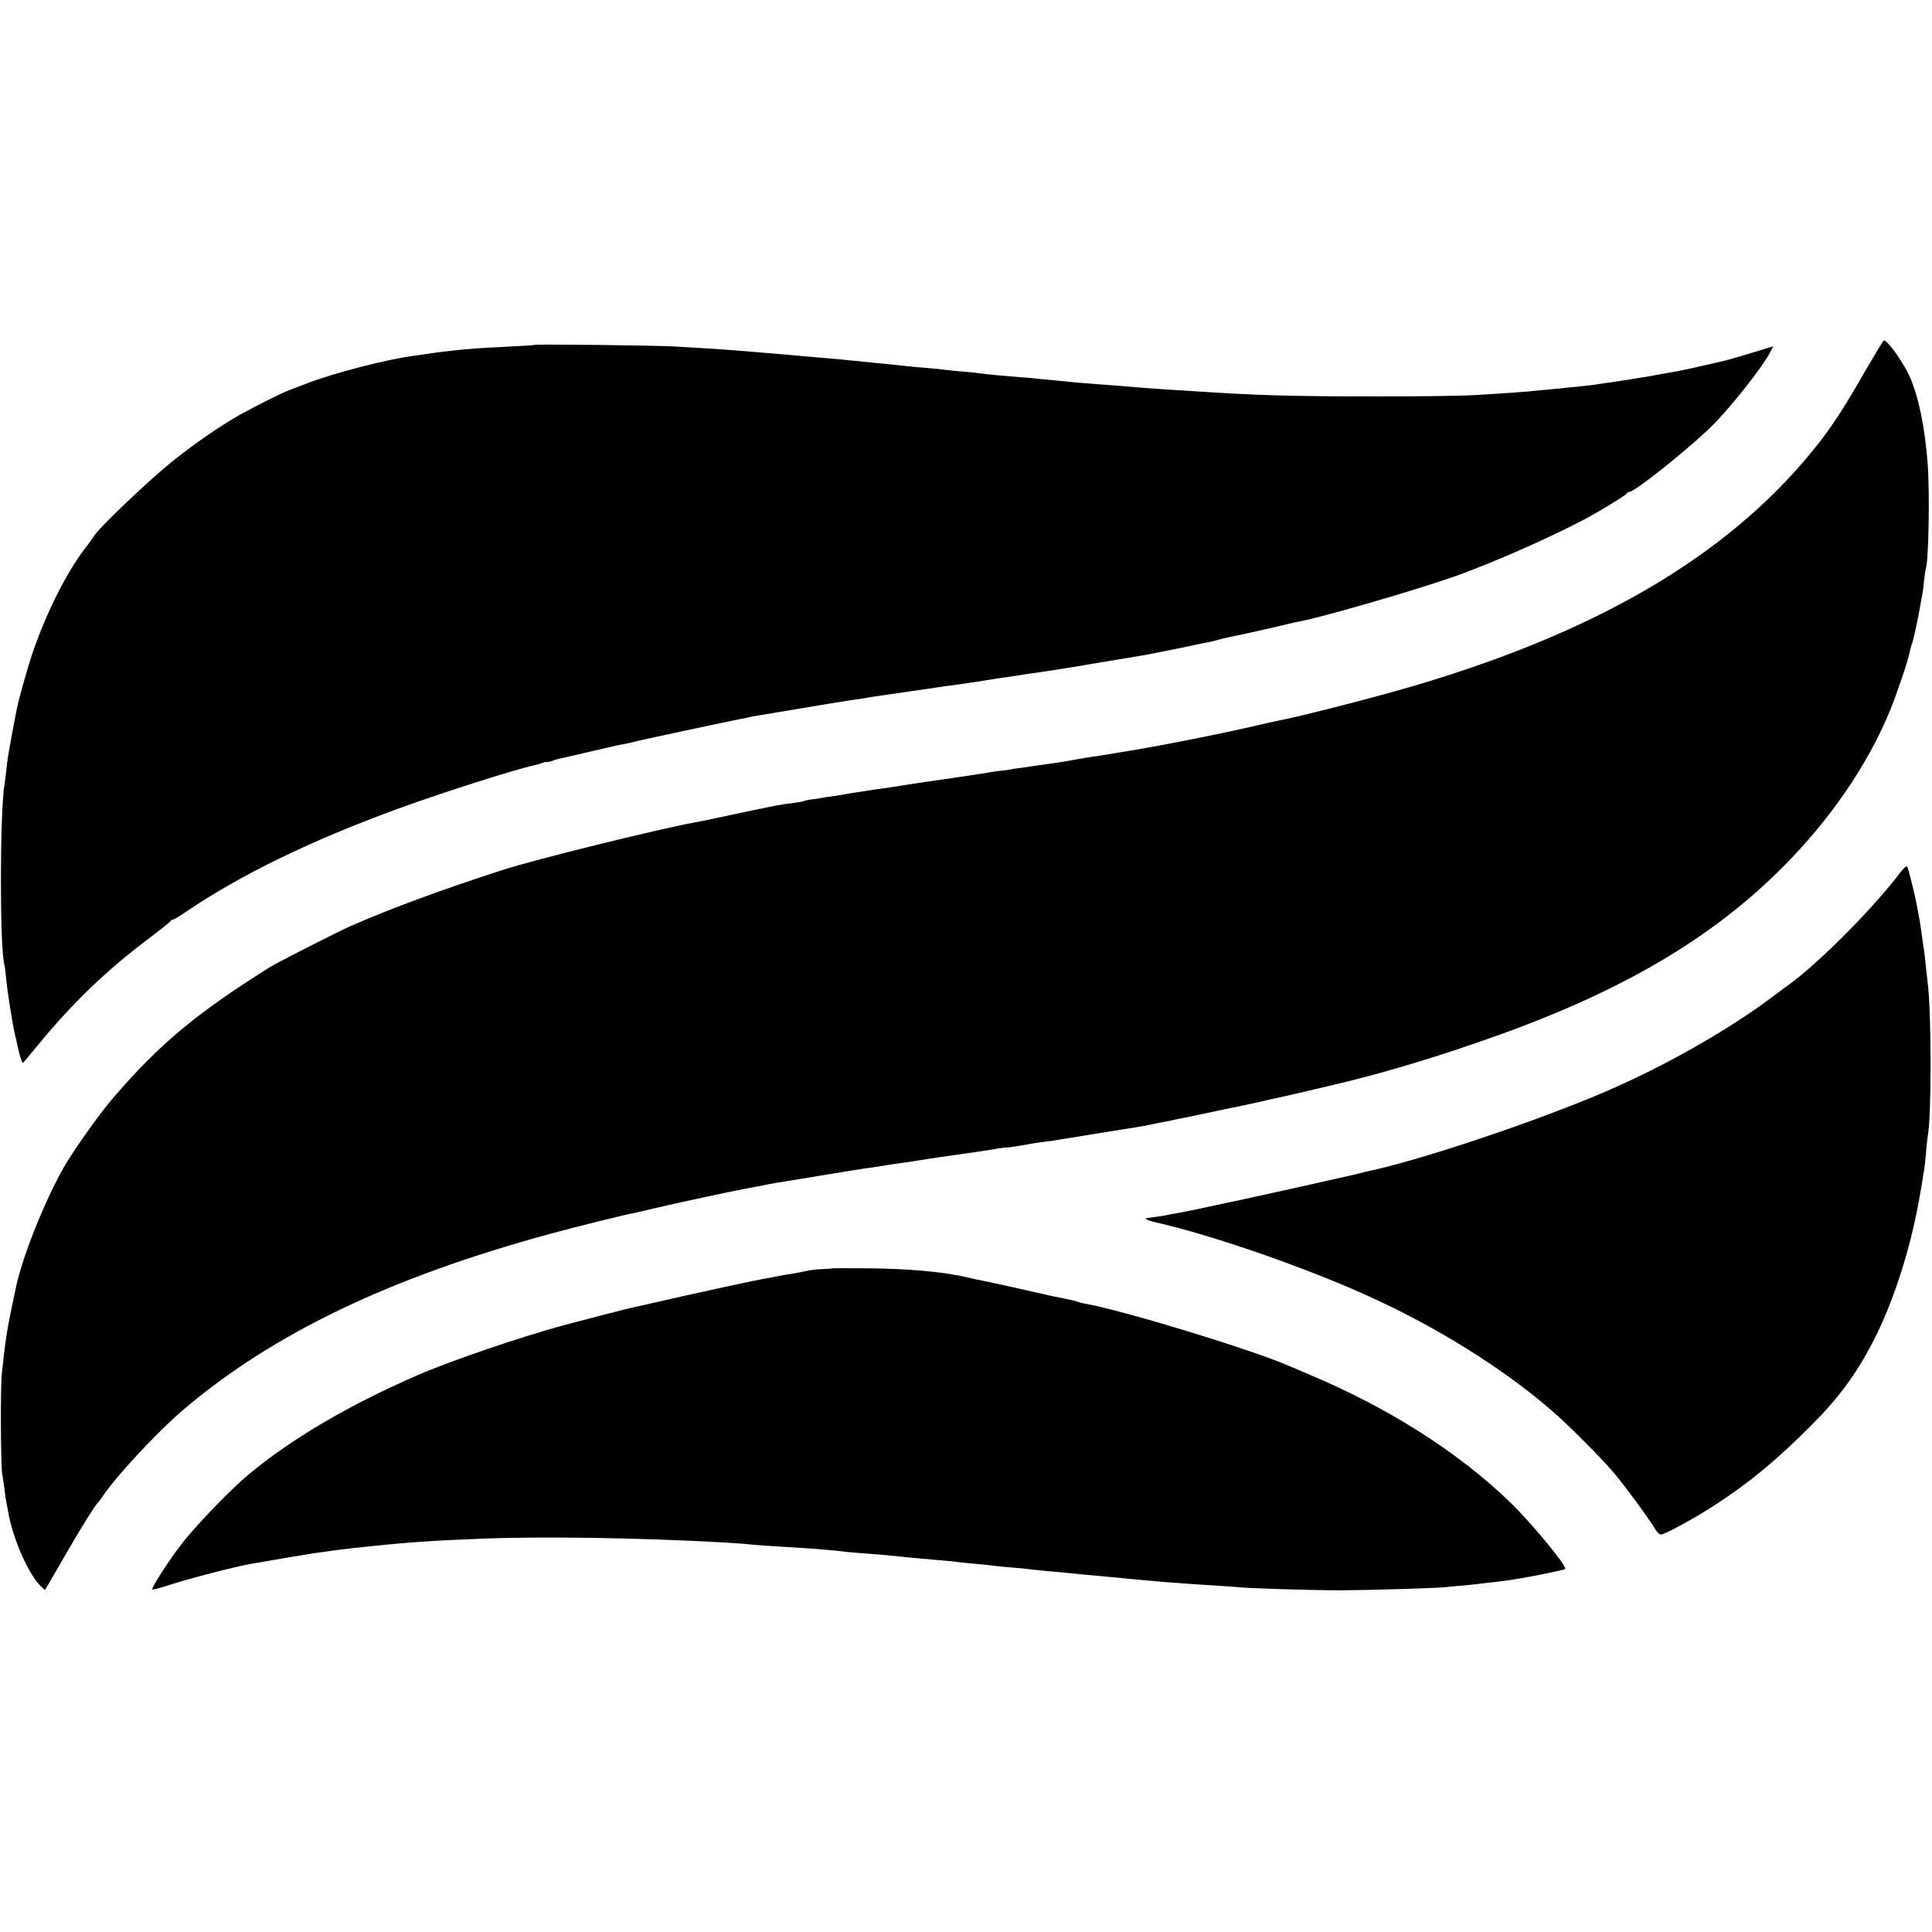 <?xml version="1.0" standalone="no"?>
<!DOCTYPE svg PUBLIC "-//W3C//DTD SVG 20010904//EN"
 "http://www.w3.org/TR/2001/REC-SVG-20010904/DTD/svg10.dtd">
<svg version="1.0" xmlns="http://www.w3.org/2000/svg"
 width="1084pt" height="1084pt" viewBox="0 0 1084 1084"
 preserveAspectRatio="xMidYMid meet">
<g transform="translate(0,1084) scale(0.1,-0.1)"
fill="#000000" stroke="none">
<path d="M10465 8758 c-106 -186 -172 -288 -244 -383 -476 -619 -1214 -1066
-2281 -1381 -229 -68 -652 -176 -780 -200 -14 -3 -52 -11 -85 -19 -215 -51
-614 -130 -815 -160 -25 -4 -54 -9 -65 -11 -10 -2 -37 -6 -60 -9 -22 -3 -62
-10 -90 -15 -27 -5 -67 -12 -87 -15 -21 -3 -55 -8 -75 -11 -64 -9 -86 -12
-138 -20 -27 -3 -59 -8 -70 -10 -11 -3 -40 -7 -65 -9 -25 -3 -54 -7 -65 -10
-16 -3 -250 -38 -405 -60 -14 -2 -54 -8 -90 -14 -36 -6 -83 -13 -105 -16 -22
-3 -53 -7 -70 -10 -93 -14 -109 -17 -125 -20 -10 -2 -40 -7 -67 -11 -26 -3
-57 -8 -68 -10 -11 -3 -38 -7 -59 -9 -21 -3 -42 -7 -46 -10 -3 -2 -28 -6 -56
-10 -69 -8 -85 -11 -299 -56 -187 -40 -205 -44 -255 -53 -225 -42 -895 -208
-1076 -266 -344 -111 -639 -220 -859 -317 -80 -36 -411 -204 -455 -232 -413
-260 -619 -432 -880 -737 -71 -82 -220 -292 -272 -384 -110 -192 -241 -523
-272 -690 -3 -14 -12 -56 -20 -95 -26 -123 -37 -194 -56 -375 -8 -78 -6 -530
3 -565 3 -12 8 -48 12 -80 4 -33 9 -69 12 -80 2 -11 8 -42 13 -69 27 -135 102
-307 165 -381 19 -21 36 -37 38 -35 4 6 33 56 125 215 73 127 159 265 172 275
3 3 17 21 30 40 79 116 311 364 454 485 504 426 1158 739 2056 983 136 37 420
108 472 117 13 2 61 14 108 25 122 29 435 96 505 109 63 12 94 17 135 26 14 2
39 7 55 10 17 2 125 20 240 39 116 19 230 38 255 41 25 3 56 8 70 10 34 6 76
13 130 20 25 3 70 10 100 15 30 5 74 12 97 15 23 3 55 8 70 10 101 14 210 30
273 41 25 4 48 7 52 6 4 -1 31 3 60 8 80 14 109 19 158 25 25 3 56 7 70 10 14
2 39 7 55 9 17 3 102 17 190 31 88 14 176 28 195 31 19 3 53 9 75 14 22 5 56
12 75 15 19 3 42 8 50 10 8 2 29 7 47 10 17 3 85 17 150 31 65 14 129 28 143
30 14 3 77 16 140 30 63 15 121 27 130 29 15 3 119 27 275 64 289 67 605 162
945 284 702 252 1200 547 1594 943 264 265 475 572 600 876 38 92 104 287 111
330 3 15 9 37 14 50 8 21 32 135 46 213 2 17 7 41 10 55 3 14 8 52 11 85 4 33
8 62 9 65 16 27 23 430 11 585 -15 204 -51 378 -100 490 -36 80 -124 205 -146
205 -3 0 -50 -78 -105 -172z"/>
<path d="M2998 8905 c-2 -2 -68 -6 -148 -10 -80 -4 -161 -8 -180 -10 -82 -6
-179 -17 -235 -25 -33 -5 -80 -12 -105 -15 -161 -21 -450 -96 -605 -155 -44
-17 -93 -36 -109 -42 -38 -14 -181 -86 -266 -133 -108 -60 -256 -162 -386
-266 -123 -99 -406 -367 -434 -413 -8 -13 -33 -48 -56 -77 -106 -140 -220
-369 -297 -599 -25 -76 -75 -254 -83 -300 -3 -14 -14 -70 -24 -125 -22 -117
-30 -165 -35 -221 -2 -23 -7 -55 -9 -70 -27 -148 -28 -917 -2 -1014 3 -8 7
-46 11 -85 6 -66 35 -250 49 -310 1 -5 11 -45 20 -88 10 -43 22 -75 26 -70 4
4 43 51 86 103 193 235 387 421 624 598 63 48 116 90 118 95 2 4 8 7 12 7 5 0
37 19 72 43 307 209 707 403 1198 582 260 94 650 218 757 241 12 2 34 9 48 14
14 5 25 7 25 5 0 -2 11 0 25 5 14 5 36 12 48 14 12 2 92 21 177 41 85 20 169
39 185 41 17 3 37 7 45 10 16 6 557 121 605 130 17 2 37 7 45 9 8 2 29 7 45 9
17 3 125 21 240 40 116 20 242 40 280 46 39 5 81 12 95 14 26 5 31 6 205 31
157 23 156 23 200 29 22 4 58 9 80 11 22 3 81 12 130 19 117 19 157 25 203 31
20 3 52 8 70 11 17 3 49 7 70 10 31 4 223 34 312 50 14 2 79 13 145 24 66 11
134 22 150 25 47 9 228 45 250 50 11 3 45 10 75 16 30 5 69 14 85 19 17 5 41
11 55 14 36 6 255 55 320 71 30 8 69 16 85 19 120 22 618 166 850 246 241 84
626 256 810 362 95 55 170 103 173 110 2 4 8 8 13 8 34 0 371 272 485 391 116
123 266 315 308 396 l15 30 -127 -39 c-70 -21 -136 -40 -147 -42 -11 -3 -69
-16 -130 -30 -60 -14 -126 -28 -145 -31 -19 -3 -82 -14 -140 -25 -58 -10 -142
-23 -187 -30 -45 -6 -92 -13 -105 -15 -13 -3 -47 -7 -75 -10 -29 -3 -69 -7
-90 -9 -21 -3 -65 -7 -98 -10 -33 -3 -90 -8 -126 -12 -70 -6 -87 -7 -289 -20
-69 -5 -332 -9 -585 -8 -463 0 -642 5 -1005 29 -52 3 -124 8 -160 10 -36 3
-92 7 -125 9 -114 10 -210 17 -265 21 -30 2 -82 6 -115 9 -33 4 -87 9 -120 12
-33 3 -76 7 -95 9 -19 3 -64 7 -100 9 -88 7 -178 15 -220 21 -19 3 -61 7 -92
10 -31 2 -74 6 -95 9 -21 3 -69 8 -108 11 -38 3 -88 8 -110 10 -22 2 -65 7
-95 10 -138 14 -167 17 -200 20 -36 4 -107 11 -215 20 -33 3 -80 7 -105 9 -52
5 -145 13 -245 21 -38 3 -92 8 -120 10 -27 2 -93 7 -145 10 -52 3 -135 8 -185
11 -94 6 -782 14 -787 9z"/>
<path d="M10660 5942 c-146 -193 -440 -490 -611 -618 -15 -10 -61 -45 -103
-76 -243 -184 -608 -391 -936 -532 -403 -173 -1063 -393 -1350 -451 -8 -2 -33
-8 -55 -14 -22 -5 -164 -37 -315 -71 -151 -33 -286 -63 -300 -66 -14 -3 -36
-8 -50 -11 -14 -2 -86 -18 -160 -34 -74 -16 -151 -32 -170 -35 -19 -3 -42 -7
-50 -9 -19 -5 -101 -17 -117 -18 -30 -1 -9 -14 40 -25 324 -73 857 -259 1212
-422 374 -171 734 -396 1004 -628 96 -82 290 -276 362 -363 62 -74 196 -257
225 -307 10 -17 25 -32 33 -32 21 0 190 92 299 163 195 126 349 253 547 452
151 151 248 283 343 465 111 214 207 508 258 790 2 14 7 36 9 50 3 14 7 43 11
65 3 22 7 47 9 55 2 8 7 51 11 95 3 44 8 89 10 100 22 110 21 693 0 860 -2 17
-7 60 -11 97 -3 37 -8 76 -10 88 -2 12 -7 43 -10 69 -3 25 -10 71 -15 101 -6
30 -13 69 -16 85 -9 52 -46 200 -53 212 -3 7 -20 -7 -41 -35z"/>
<path d="M4666 3723 c-1 -1 -26 -3 -56 -4 -30 -1 -68 -6 -85 -10 -16 -4 -48
-10 -70 -14 -44 -6 -76 -12 -115 -20 -14 -3 -38 -8 -55 -10 -59 -11 -264 -55
-465 -100 -113 -26 -232 -53 -265 -60 -54 -12 -224 -56 -390 -100 -240 -65
-631 -198 -820 -280 -385 -167 -712 -359 -950 -558 -106 -88 -308 -299 -383
-399 -79 -105 -164 -239 -157 -246 2 -2 32 5 67 16 118 40 389 110 483 127
120 21 334 57 355 60 119 17 177 24 230 30 25 2 68 7 95 10 204 21 338 31 600
41 348 15 896 6 1370 -20 61 -4 128 -8 150 -11 34 -4 124 -10 290 -20 71 -4
199 -15 235 -20 19 -3 69 -7 110 -10 96 -7 161 -13 234 -21 60 -6 70 -7 209
-19 43 -3 86 -8 95 -10 10 -1 55 -6 102 -10 47 -4 93 -9 104 -11 10 -2 53 -6
95 -9 42 -3 87 -8 101 -10 14 -2 57 -6 95 -10 39 -3 88 -8 110 -10 48 -5 129
-13 210 -20 33 -3 80 -8 105 -10 103 -10 149 -14 230 -21 47 -3 101 -8 120 -9
19 -2 87 -6 150 -10 63 -4 128 -8 145 -10 50 -7 422 -18 580 -18 148 1 506 11
575 17 19 2 69 7 110 10 41 4 91 9 110 12 19 2 55 6 80 9 25 3 56 7 70 9 14 3
41 7 60 10 55 8 243 47 252 52 16 10 -191 262 -314 380 -288 277 -676 524
-1118 710 -58 25 -114 49 -125 53 -203 89 -922 308 -1134 346 -19 3 -37 8 -41
10 -3 2 -17 6 -31 9 -74 15 -142 29 -302 66 -98 22 -191 42 -207 45 -17 3 -58
12 -92 20 -139 31 -331 48 -581 49 -93 1 -170 0 -171 -1z"/>
</g>
</svg>
